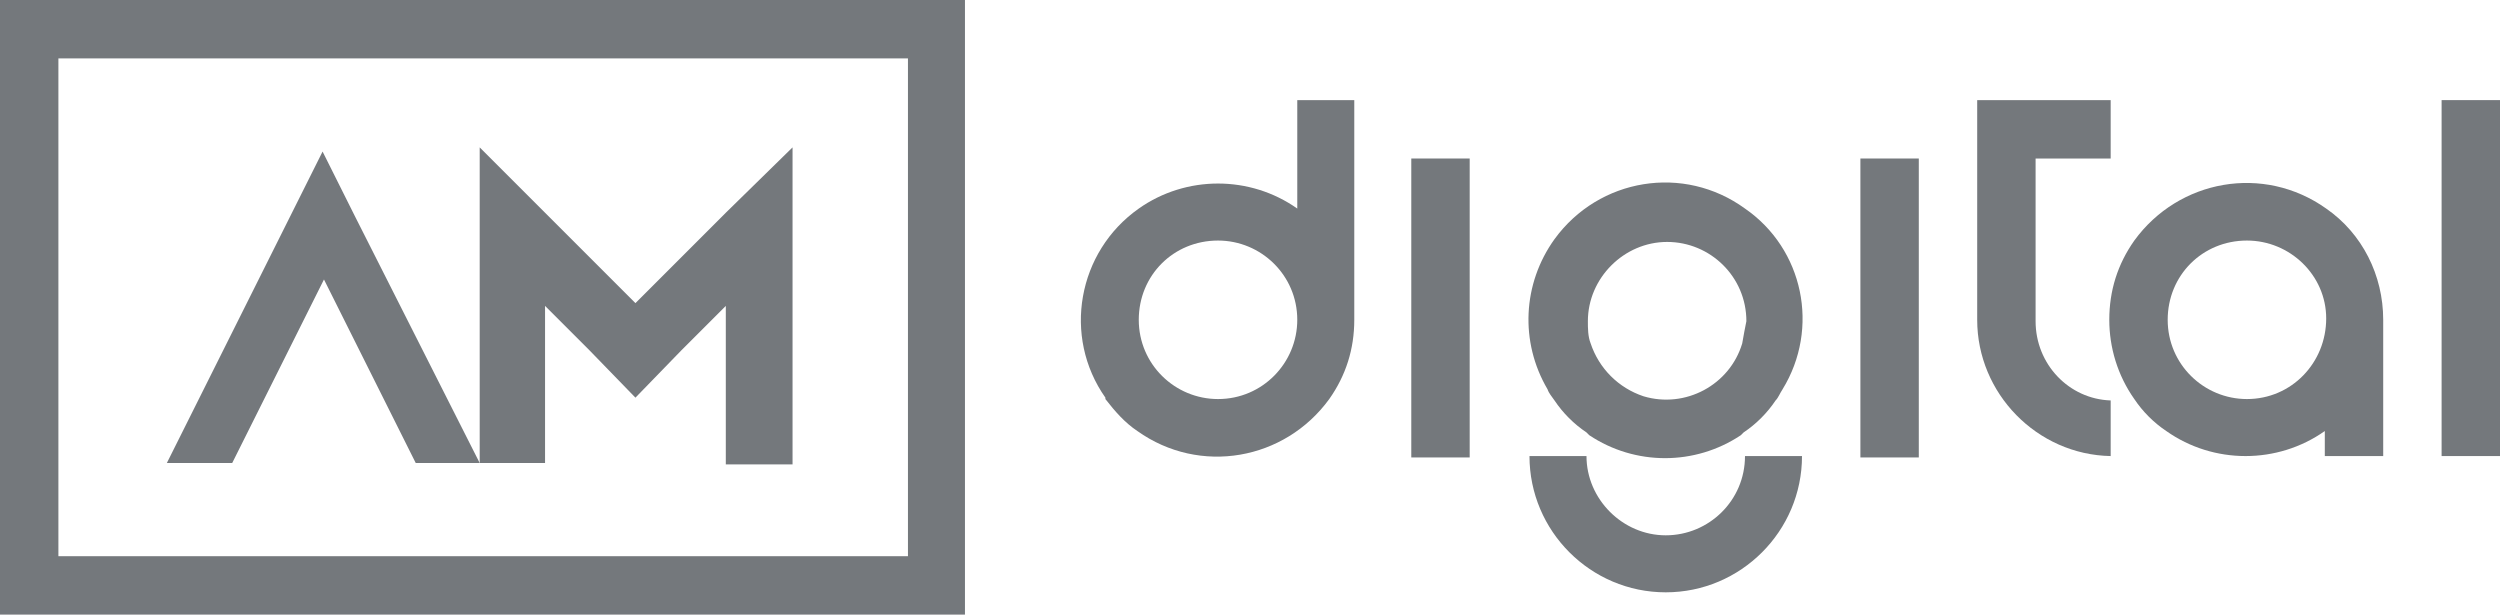 <?xml version="1.0" encoding="UTF-8"?>
<!-- Generator: Adobe Illustrator 25.0.0, SVG Export Plug-In . SVG Version: 6.00 Build 0)  -->
<svg xmlns="http://www.w3.org/2000/svg" xmlns:xlink="http://www.w3.org/1999/xlink" version="1.1" id="Capa_1" x="0px" y="0px" viewBox="0 0 179.8 44.2" style="enable-background:new 0 0 179.8 44.2;" xml:space="preserve">
<style type="text/css">
	.st0{fill:#74787C;}
</style>
<g id="Capa_2_1_">
	<g id="Capa_1-2">
		<path class="st0" d="M138,11.4h-4.2v21.5h4.2V11.4z"></path>
		<path class="st0" d="M93.3,7.2V15c-3.4-2.4-8-2.4-11.4,0c-4.4,3.1-5.5,9.2-2.4,13.6c0,0,0,0,0,0.1c0.7,0.9,1.4,1.7,2.3,2.3    c4.5,3.2,10.6,2.1,13.8-2.3c1.2-1.7,1.8-3.6,1.8-5.7V7.2H93.3z M87.6,28.7c-3.1,0-5.7-2.5-5.7-5.7s2.5-5.7,5.7-5.7    c3.1,0,5.7,2.5,5.7,5.7C93.3,26.1,90.8,28.7,87.6,28.7C87.7,28.7,87.6,28.7,87.6,28.7z"></path>
		<path class="st0" d="M179.8,7.2h-4.2v25.6h4.2L179.8,7.2z"></path>
		<path class="st0" d="M105.7,11.4h-4.2v21.5h4.2L105.7,11.4z"></path>
		<path class="st0" d="M167.3,15c-4.5-3.2-10.6-2.1-13.8,2.3c-1.2,1.7-1.8,3.6-1.8,5.7c0,2,0.6,4,1.8,5.7c0.6,0.9,1.4,1.7,2.3,2.3    c3.4,2.4,8,2.4,11.4,0v1.8h4.2V23C171.4,19.8,169.9,16.8,167.3,15z M161.6,28.7c-3.1,0-5.7-2.5-5.7-5.7s2.5-5.7,5.7-5.7    c3.1,0,5.7,2.5,5.7,5.6C167.3,26.1,164.8,28.7,161.6,28.7C161.6,28.7,161.6,28.7,161.6,28.7z"></path>
		<path class="st0" d="M125.5,15c-4.4-3.2-10.5-2.2-13.7,2.2c-2.3,3.2-2.5,7.4-0.5,10.8c0.1,0.3,0.3,0.5,0.5,0.8    c0.6,0.9,1.4,1.7,2.3,2.3l0.2,0.2c3.3,2.2,7.6,2.2,10.9,0l0.2-0.2c0.9-0.6,1.7-1.4,2.3-2.3c0.2-0.2,0.3-0.5,0.5-0.8    C130.9,23.6,129.7,17.9,125.5,15z M125.3,24.7c-0.9,3-4.1,4.7-7.1,3.8c-1.8-0.6-3.2-2-3.8-3.8c-0.2-0.5-0.2-1.1-0.2-1.6    c0-3.1,2.6-5.7,5.7-5.7c3.1,0,5.7,2.5,5.7,5.7C125.5,23.6,125.4,24.1,125.3,24.7L125.3,24.7z"></path>
		<path class="st0" d="M129.6,32.8c0,5.4-4.4,9.8-9.8,9.8s-9.8-4.4-9.8-9.8h4.1c0,3.1,2.6,5.7,5.7,5.7c3.1,0,5.7-2.5,5.7-5.7H129.6z    "></path>
		<path class="st0" d="M146.4,23.1c0,3.1,2.4,5.6,5.4,5.7v4c-5.3-0.1-9.6-4.5-9.6-9.8V7.2h9.6v4.2h-5.4V23.1z"></path>
		<path class="st0" d="M0,0v44.2h69.4V0H0z M65.3,40H4.2V4.2h61.1V40z"></path>
		<path class="st0" d="M57,10.6v22.8h-4.8V22L49,25.2l-3.3,3.4l-3.3-3.4L39.2,22v11.3h-4.7V10.6l11.2,11.2l6.5-6.5L57,10.6z"></path>
		<path class="st0" d="M34.5,33.3h-4.6l-6.6-13.2l-6.6,13.2H12l8.9-17.8l2.3-4.6l2.3,4.6L34.5,33.3z"></path>
	</g>
</g>
</svg>
